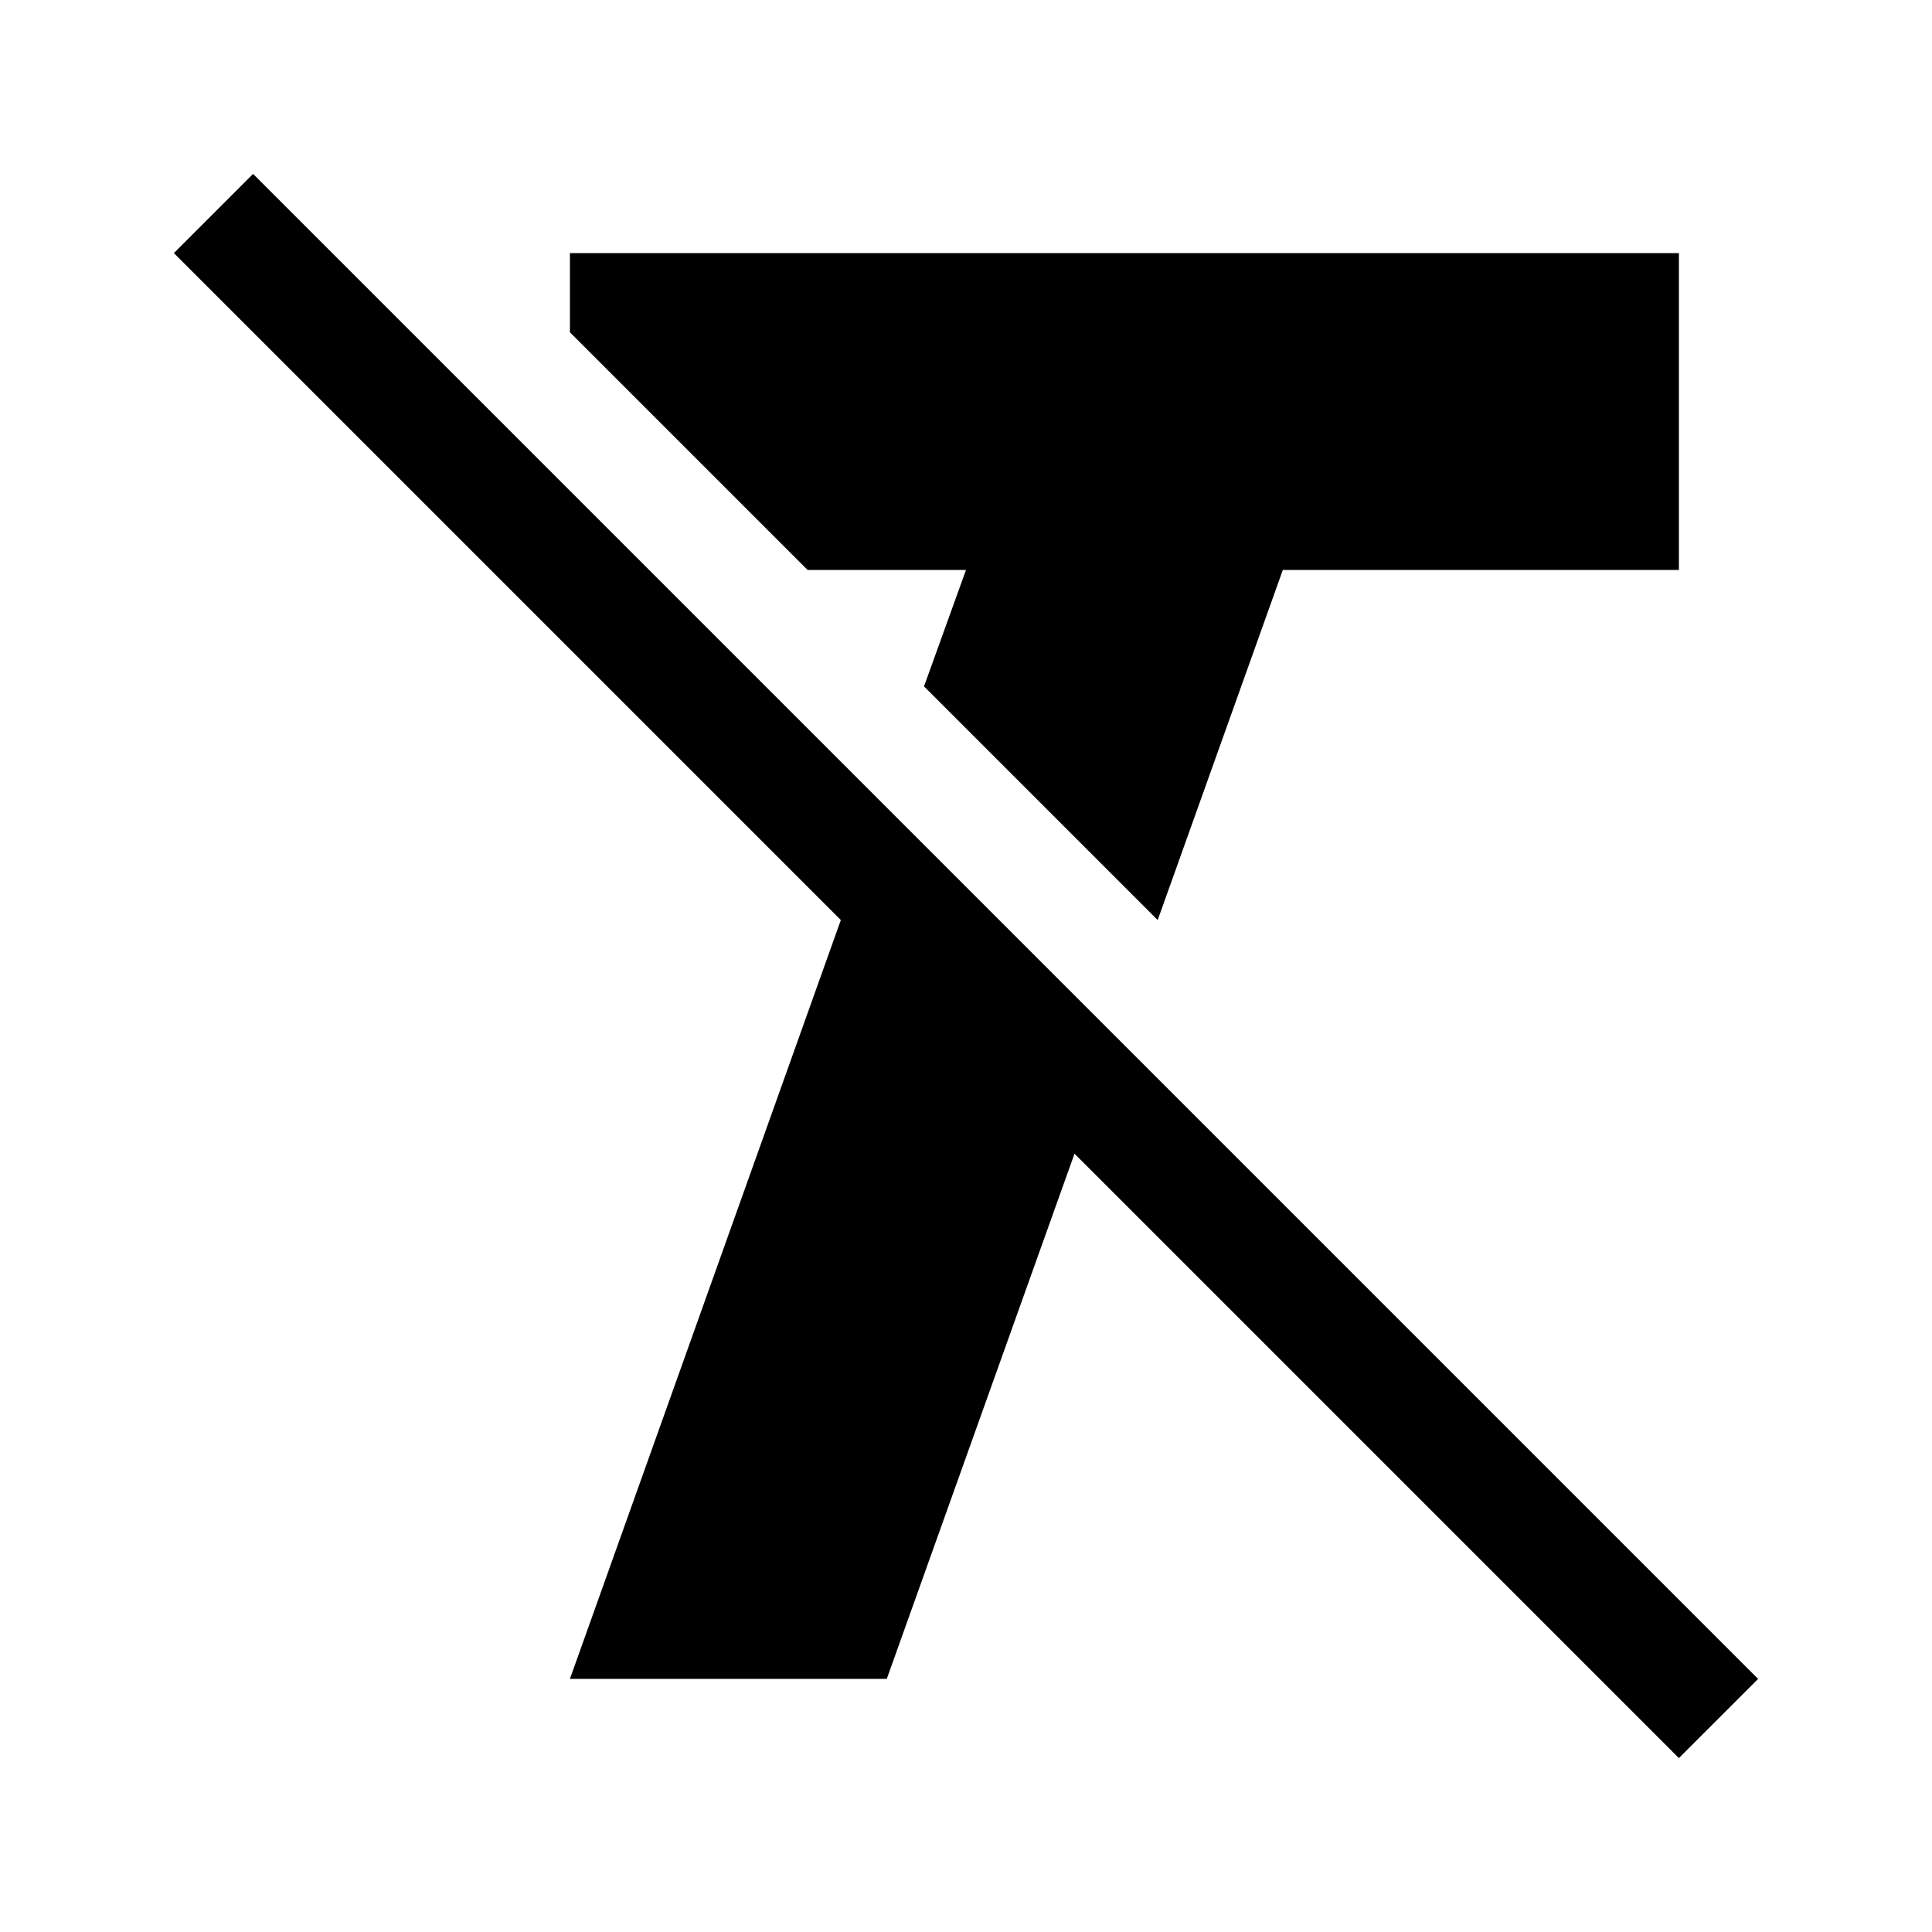 <?xml version="1.0" encoding="UTF-8"?>
<!-- Uploaded to: ICON Repo, www.iconrepo.com, Generator: ICON Repo Mixer Tools -->
<svg fill="#000000" width="800px" height="800px" version="1.1" viewBox="144 144 512 512" xmlns="http://www.w3.org/2000/svg">
 <g>
  <path d="m609.92 588.93-398.85-398.85-20.992 20.992 176.75 176.75-71.793 201.1h83.969l49.75-139.18 160.17 160.17z"/>
  <path d="m400 295.04-11.129 30.859 61.93 61.926 33.164-92.785h104.96v-83.969h-293.89v20.992l62.977 62.977z"/>
 </g>
</svg>